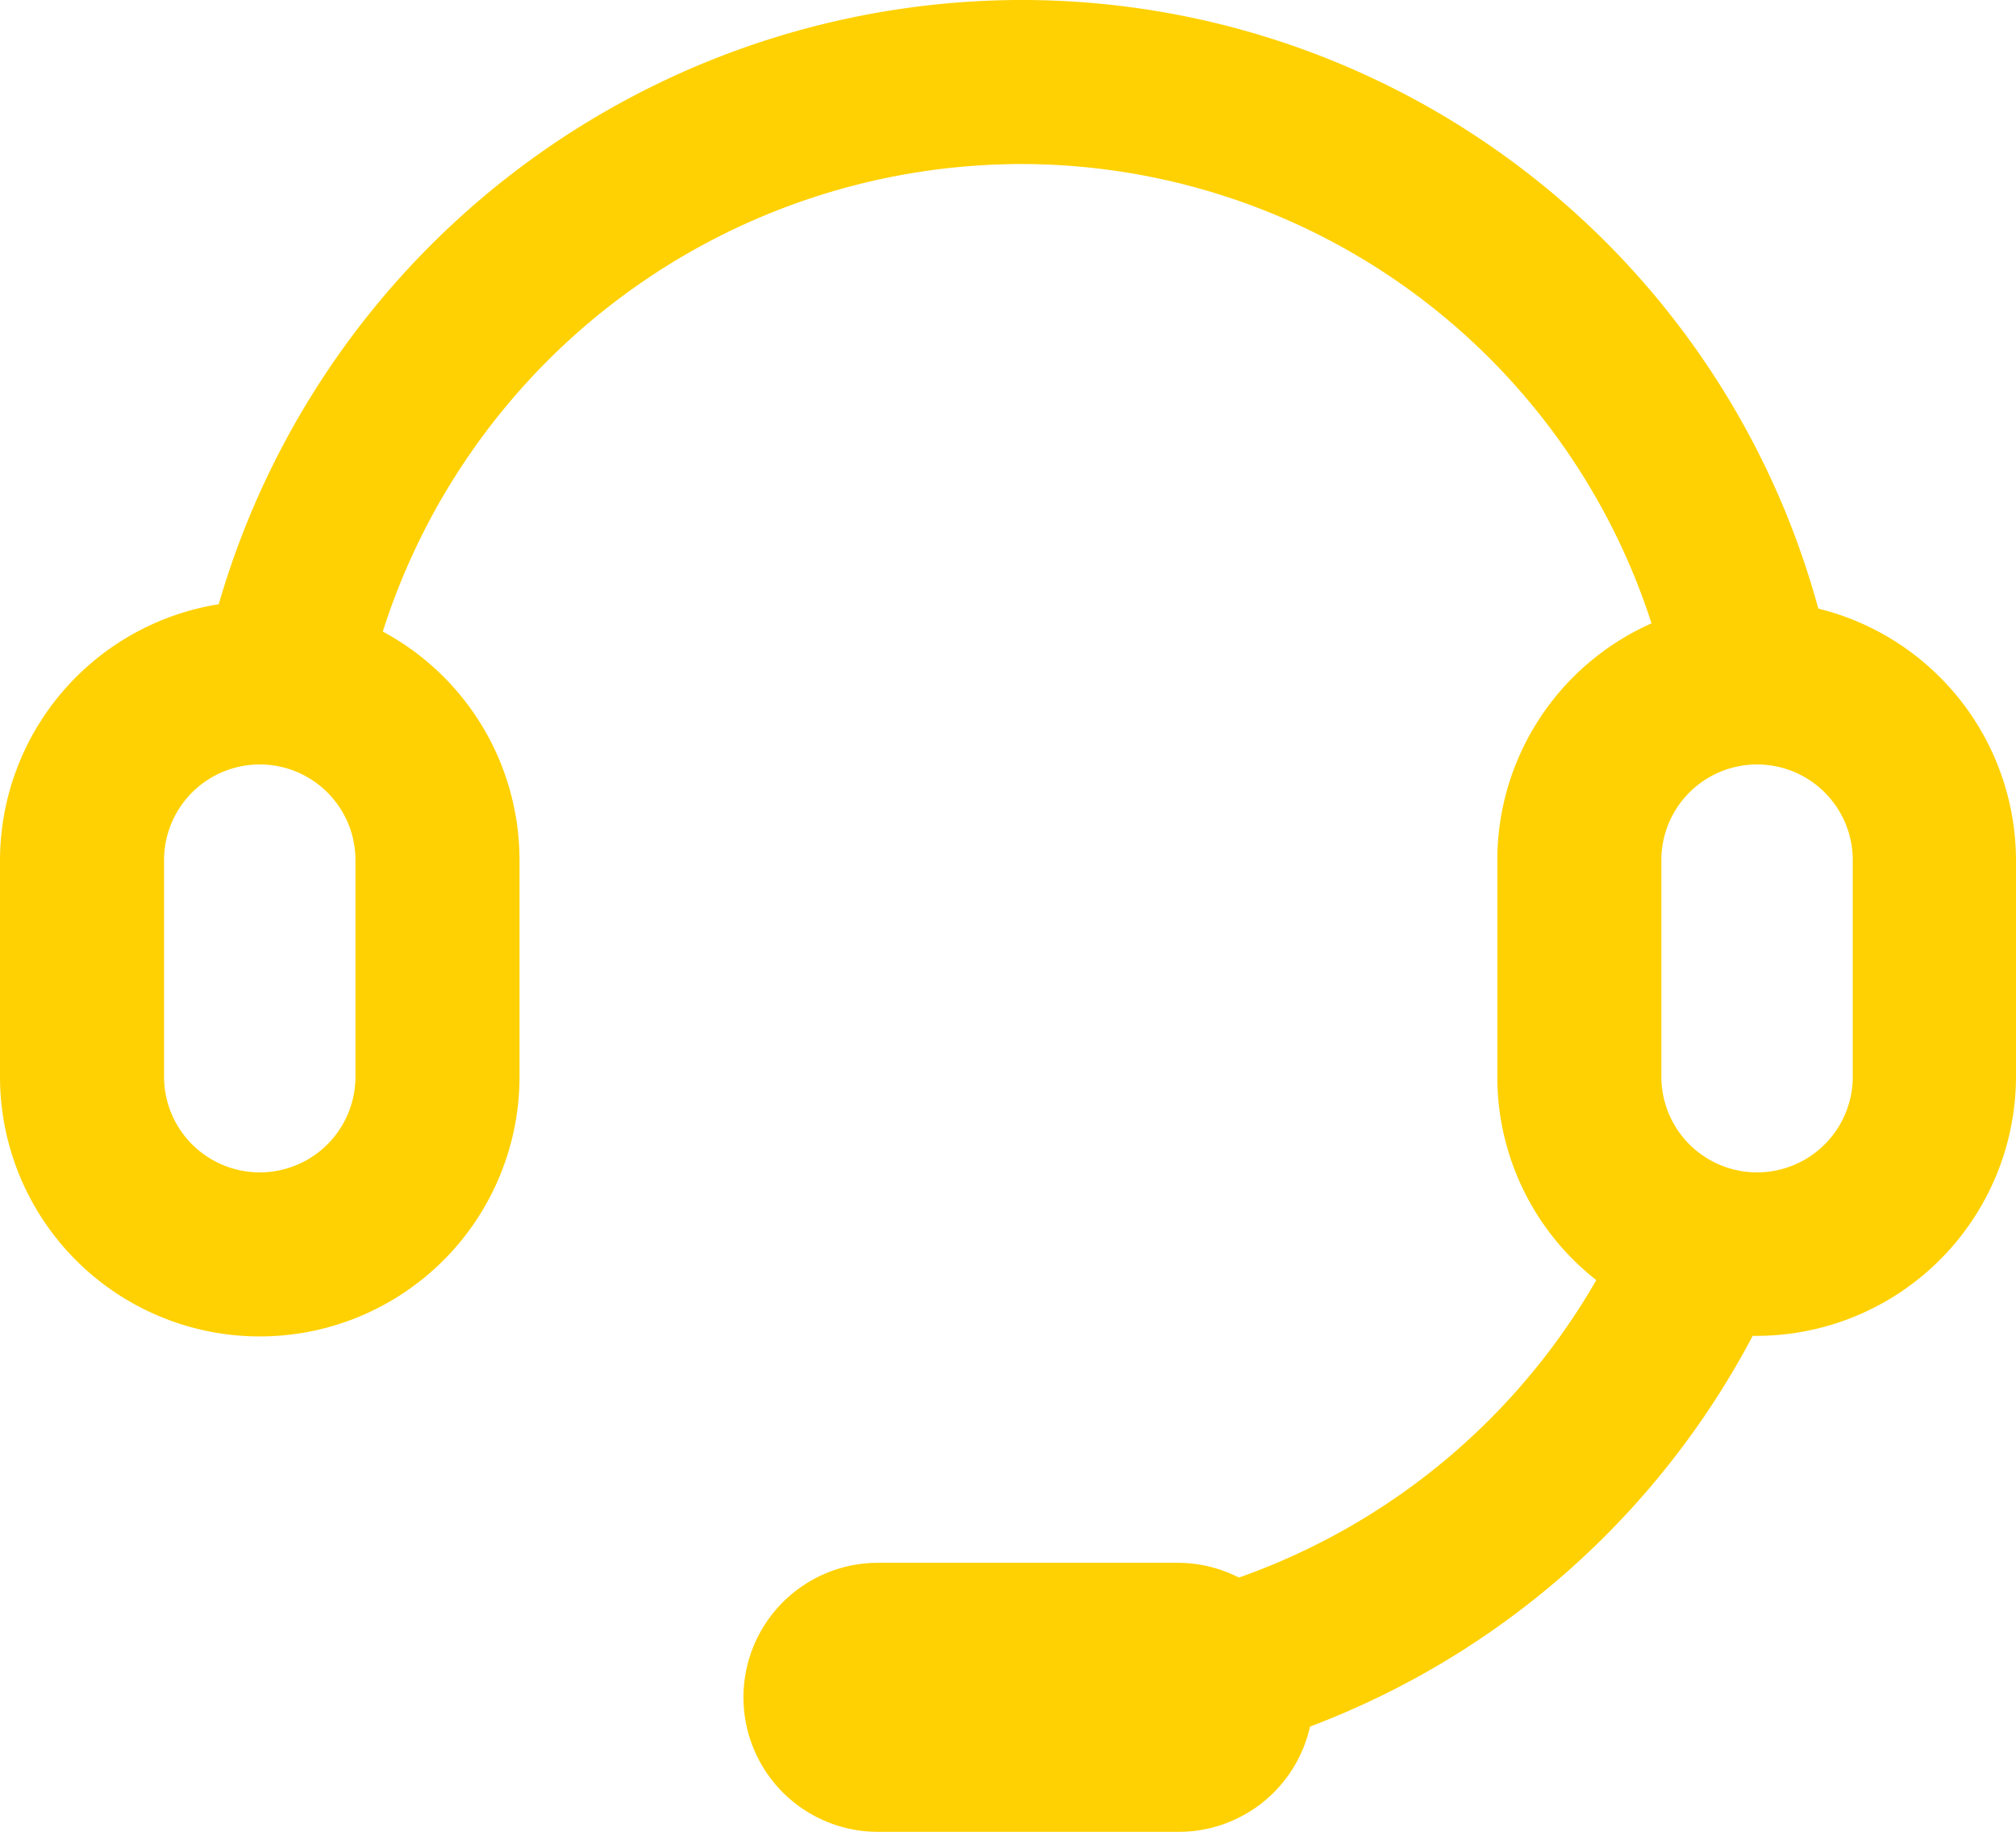 <svg xmlns="http://www.w3.org/2000/svg" viewBox="0 0 73.73 67"><g id="eb2cc887-19cb-407a-96c2-d2af2effa1be" data-name="Capa 2"><g id="fe230120-1226-4ce4-bdf3-0217533b8ef1" data-name="Capa 1"><path d="M66.5,22.26A30.19,30.19,0,0,0,37.22,0,30.6,30.6,0,0,0,8,22.1a9.5,9.5,0,0,0-8,9.36v7.92a9.49,9.49,0,1,0,19,0V31.46a9.49,9.49,0,0,0-5-8.36A24.54,24.54,0,0,1,37.22,6,24.23,24.23,0,0,1,60.4,22.8a9.48,9.48,0,0,0-5.64,8.66v7.92a9.45,9.45,0,0,0,3.62,7.44A24.46,24.46,0,0,1,45.31,57.7a4.93,4.93,0,0,0-2.2-.54h-11a4.92,4.92,0,1,0,0,9.84h11a4.92,4.92,0,0,0,4.8-3.85A30.47,30.47,0,0,0,64.1,48.86h.14a9.5,9.5,0,0,0,9.49-9.49V31.46A9.5,9.5,0,0,0,66.5,22.26ZM13,39.38a3.49,3.49,0,1,1-7,0V31.46a3.49,3.49,0,0,1,7,0Zm54.76,0a3.49,3.49,0,1,1-7,0V31.46a3.49,3.49,0,0,1,7,0Z" style="fill:#ffd102"/></g></g></svg>